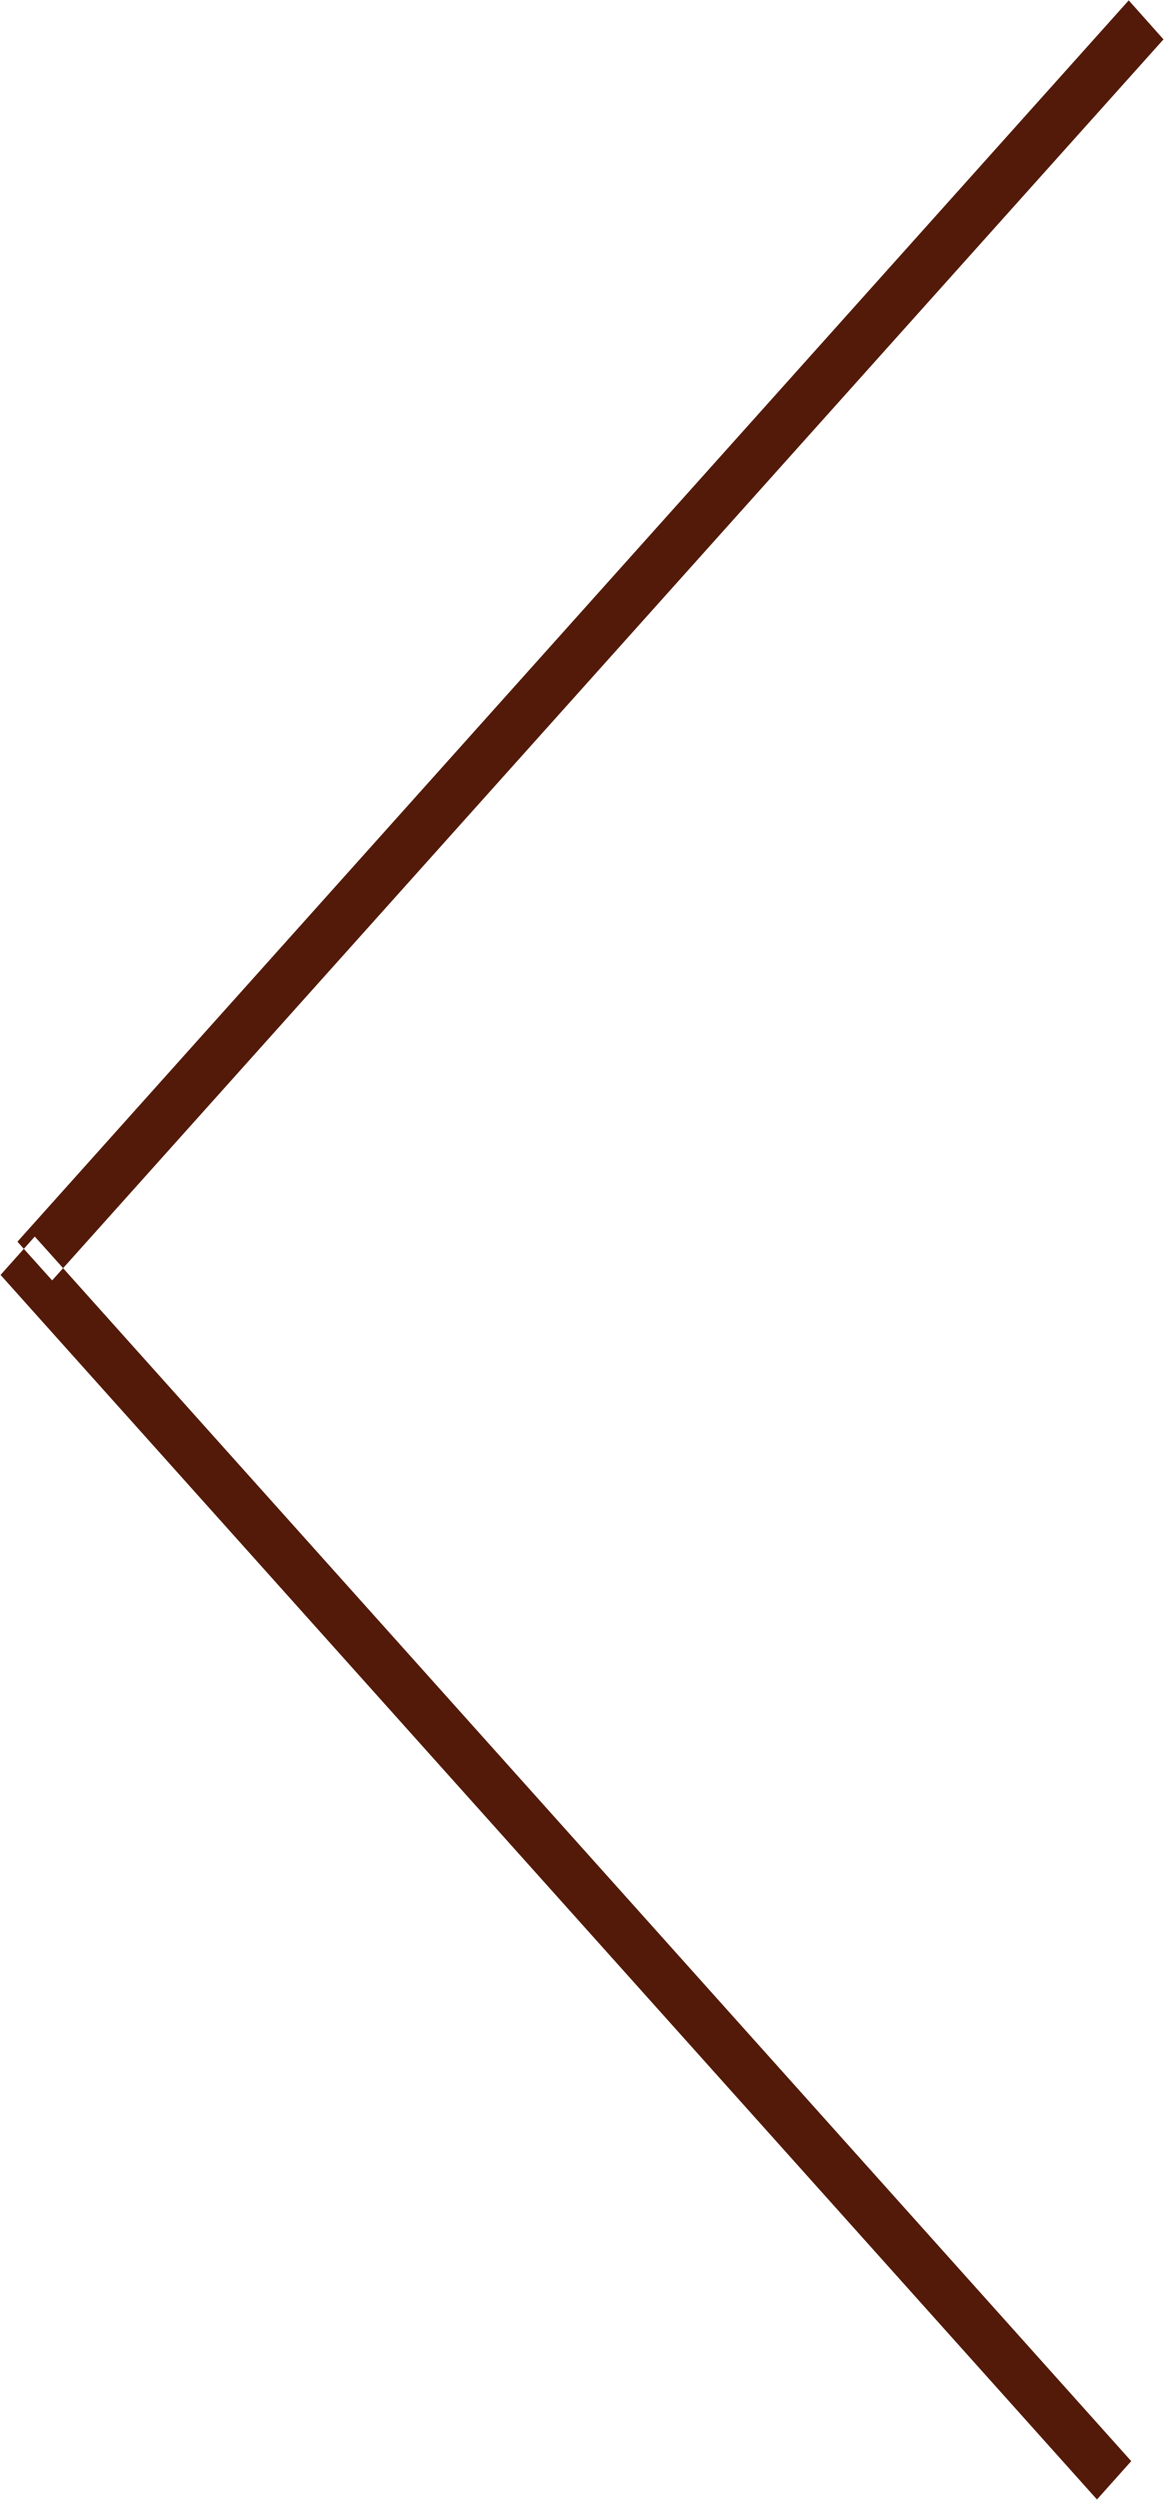 <svg xmlns="http://www.w3.org/2000/svg" width="34" height="73" viewBox="0 0 34 73">
<defs>
    <style>
      .cls-1 {
        fill: #531a09;
        fill-rule: evenodd;
      }
    </style>
  </defs>
  <path id="Shape_41_copy_5" data-name="Shape 41 copy 5" class="cls-1" d="M256.985,1879.15l-32.462,36.24-1.014-1.13,32.461-36.25Zm-0.942,70.72-32.027-35.76-1,1.12,32.026,35.76Z" transform="translate(-223 -1878)"/>
</svg>

